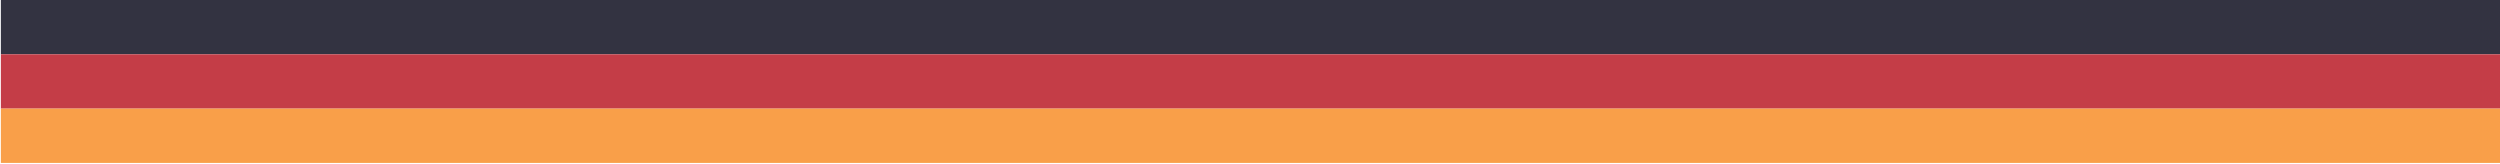 <svg width="1449" height="95" viewBox="0 0 1449 95" fill="none" xmlns="http://www.w3.org/2000/svg">
<path d="M1560.92 -0.001H0.5V31.479H1560.92V-0.001Z" fill="#333341"/>
<path d="M1560.92 31.479H0.5V62.959H1560.92V31.479Z" fill="#C43D47"/>
<path d="M1560.92 62.948H0.5V94.428H1560.92V62.948Z" fill="#F99F49"/>
</svg>
